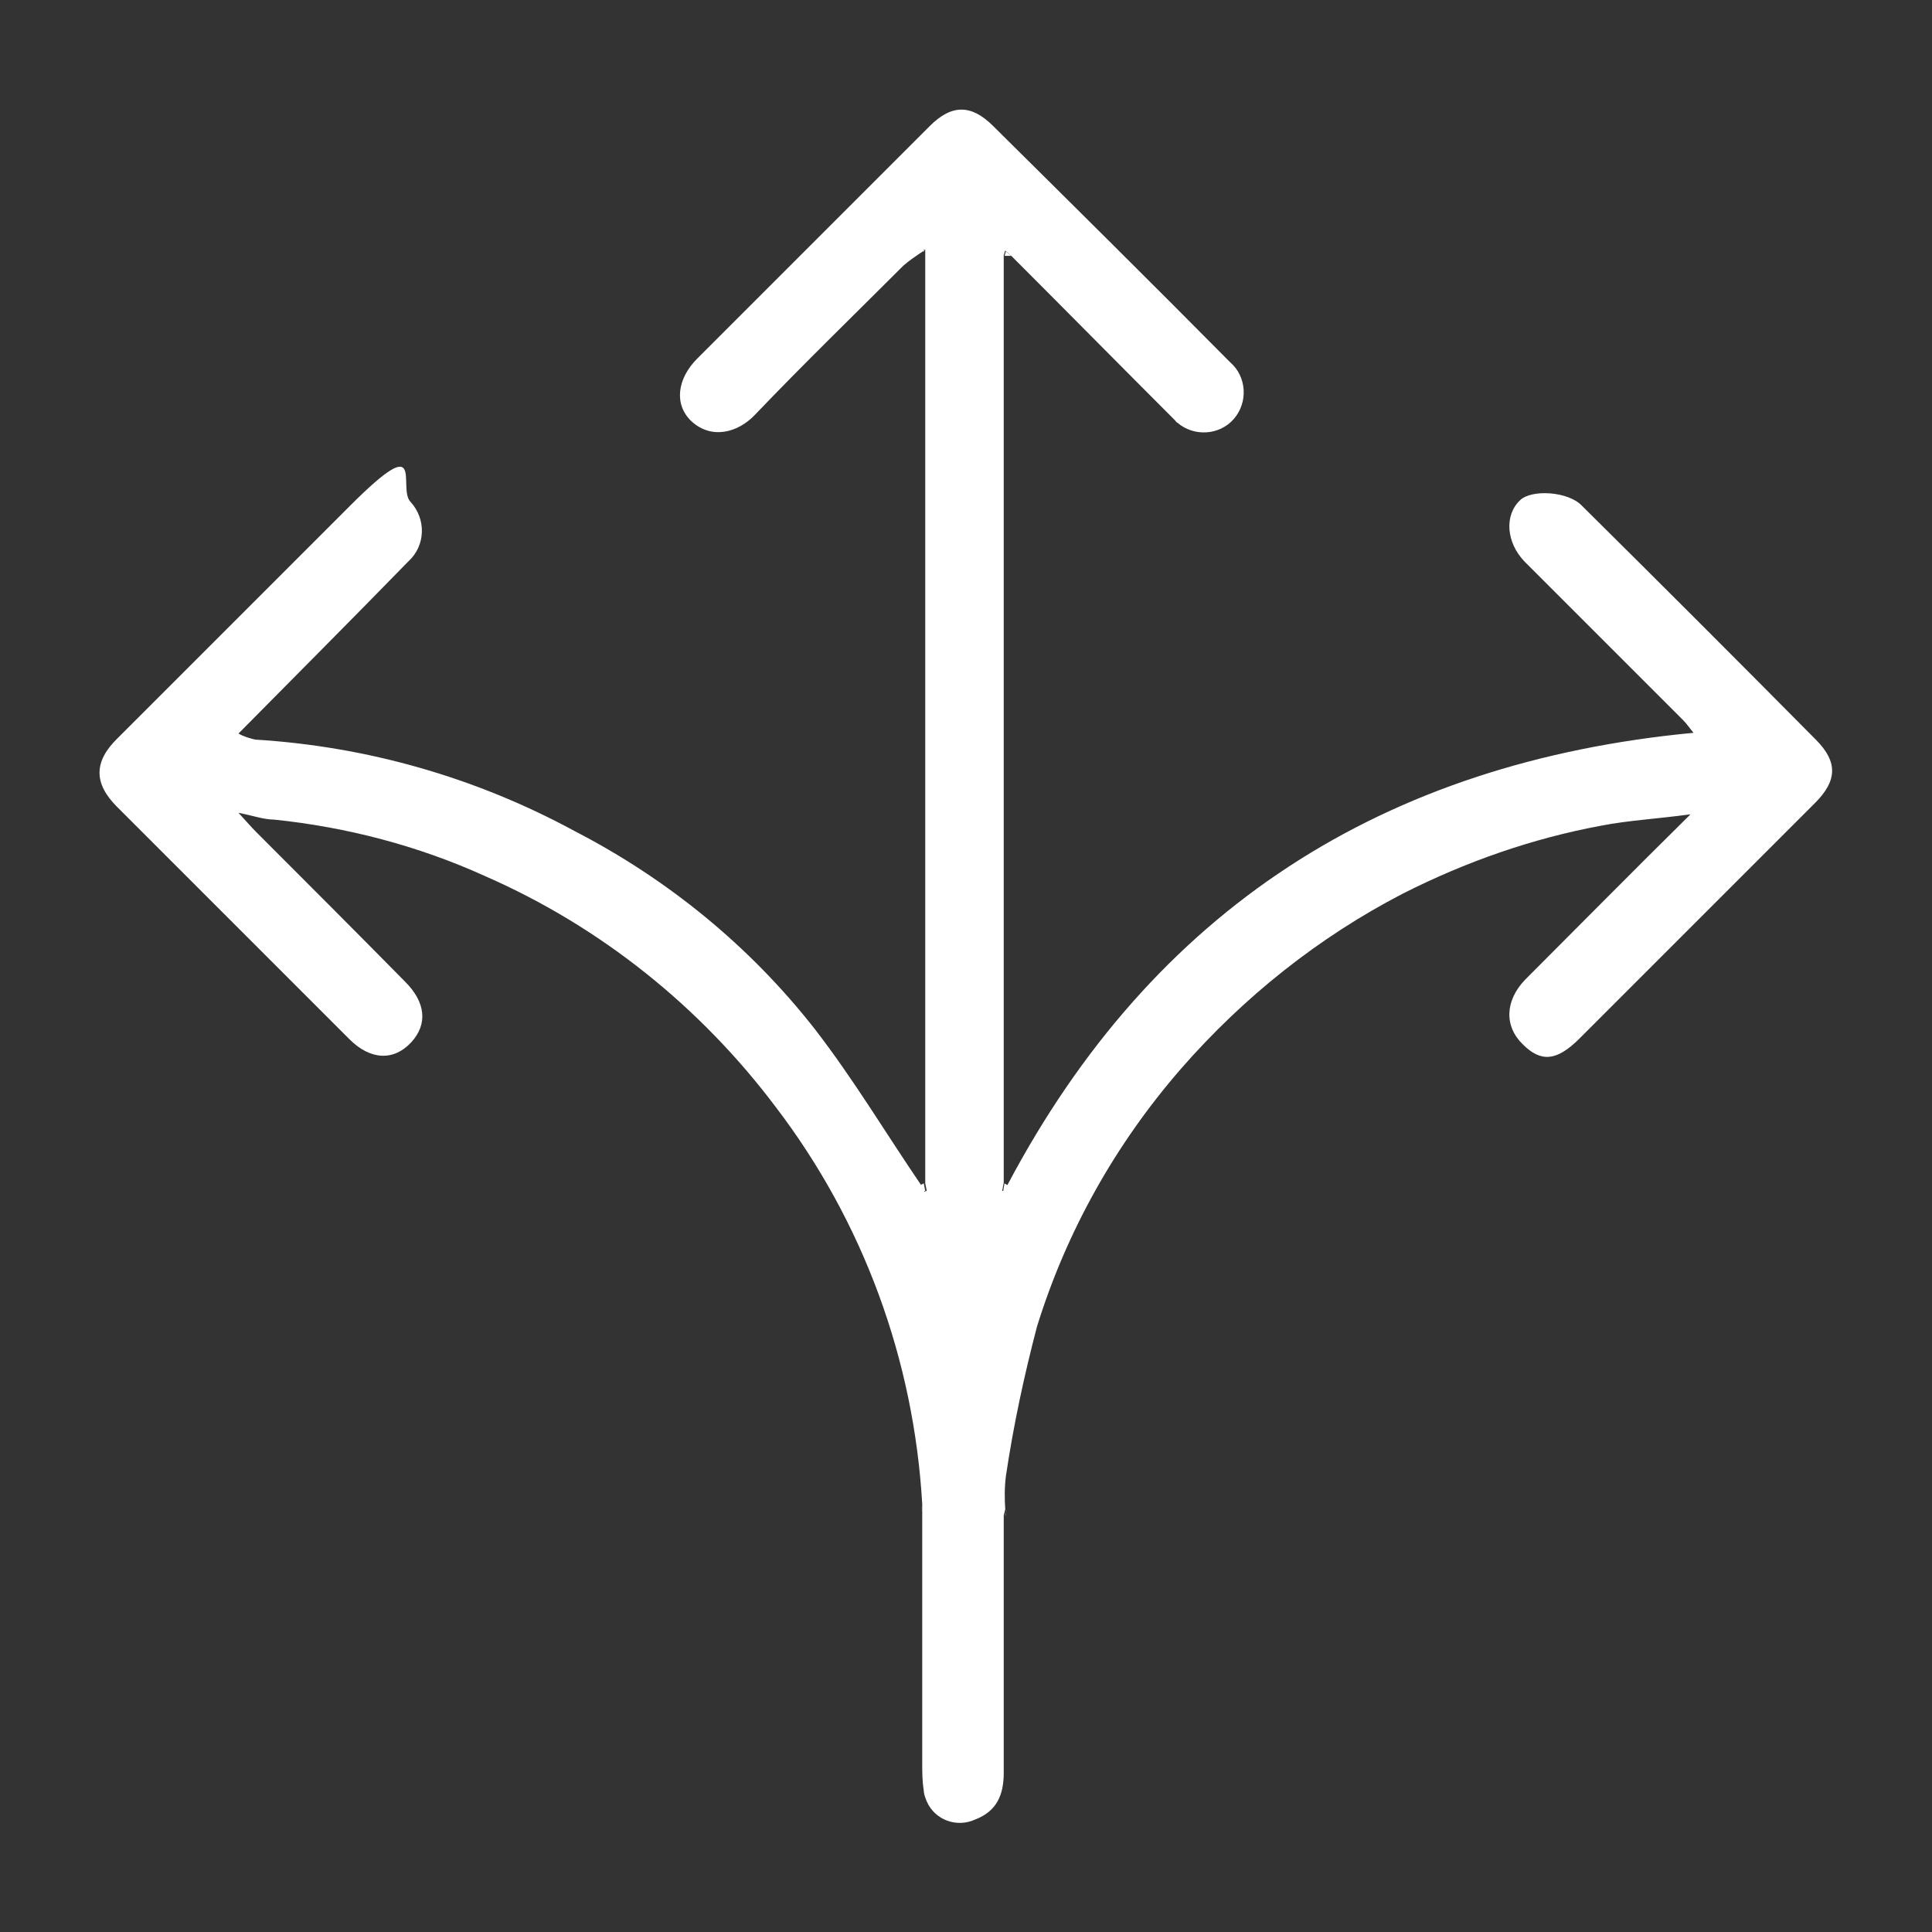 <?xml version="1.0" encoding="UTF-8"?>
<svg id="Layer_1" data-name="Layer 1" xmlns="http://www.w3.org/2000/svg" version="1.1" viewBox="0 0 256 256">
  <rect x="0" y="0" width="256" height="256" fill="#333333" stroke="none"/>
  <defs>
    <style>
      .cls-1 {
        fill: #fff;
        stroke-width: 0px;
      }
    </style>
  </defs>
  <g id="Group_1597" data-name="Group 1597">
    <g id="Group_1454" data-name="Group 1454">
      <path id="Path_5541" data-name="Path 5541" class="cls-1" d="M122.3,33.3c-.9.6-1.8,1.2-2.6,1.9-6.6,6.6-13.3,13.1-19.7,19.8-2.2,2.3-5.7,3.3-8.4.8-2.3-2.2-1.9-5.6.8-8.3,10.3-10.3,20.5-20.5,30.8-30.8,2.9-2.9,5.5-2.9,8.4,0,10.5,10.4,21,20.8,31.4,31.3,2.2,1.9,2.4,5.3.5,7.5s-5.3,2.4-7.5.5c-.1,0-.2-.2-.3-.3-7.3-7.3-14.5-14.6-21.8-21.9l-.7-.6c-.1.2-.1.4-.2.6v122.9l-.2,1.1h.3c.1-.2.3-.5.4-.8,19.3-36.5,49.8-56,90.9-59.9-.5-.6-.9-1.2-1.4-1.7l-21-21c-2.4-2.5-2.7-6.1-.6-8.1,1.5-1.5,6.4-1.2,8.2.7,10.4,10.3,20.7,20.6,31,31,3,3,2.8,5.5-.1,8.4-10.4,10.4-20.8,20.8-31.2,31.2-3,3-5.1,3.2-7.5.8-2.5-2.4-2.4-5.8.3-8.6,7.1-7.1,14.1-14.2,21.9-21.9-4.4.6-8.2.8-11.8,1.5-9.2,1.7-18,4.8-26.3,9-11.2,5.8-21.1,13.7-29.4,23.2-8.7,10-15.2,21.6-19.1,34.2-1.7,6.5-3.1,13-4.1,19.7-.2,1.5-.2,3-.1,4.5l-.2.8v34.1c0,2.9-.9,5.1-3.8,6.2-2.4,1.1-5.3.1-6.4-2.4-.2-.5-.4-1-.4-1.5-.2-1.2-.2-2.4-.2-3.6,0-11.2,0-22.4,0-33.5,0-.3,0-.5,0-.8-1.1-19.1-7.8-37.4-19.4-52.6-10-13.3-23.2-23.9-38.5-30.6-8.8-4-18.3-6.5-28-7.5-1.3,0-2.7-.5-4.7-.9,1.1,1.2,1.7,1.9,2.4,2.6,6.6,6.6,13.2,13.2,19.7,19.8,2.7,2.7,3,5.6.8,8-2.3,2.5-5.4,2.4-8.2-.4-10.3-10.3-20.5-20.5-30.8-30.8-3.1-3.1-3.1-6,.1-9.1,10.3-10.3,20.5-20.5,30.8-30.8s6.2-2.3,8-.5c2.1,2.3,2,5.8-.3,7.9q0,0-.2.2c-7.3,7.5-14.7,14.9-22.3,22.6.7.4,1.4.6,2.2.8,14.8.9,29.2,5,42.3,12.1,12.4,6.4,23.3,15.3,31.9,26.3,5.1,6.6,9.4,13.8,14.1,20.7,0,.3.3.5.4.8,0,0,.2-.1.3-.1l-.2-1V34.7c0-.5,0-1,0-1.4s0,0,0-.2h-.3c0,0,.2.1.2.2"/>
      <path id="Path_5542" data-name="Path 5542" class="cls-1" d="M133.1,33.9c.1-.2.1-.4.2-.6.2.2.5.4.7.6h-.9"/>
      <path id="Path_5543" data-name="Path 5543" class="cls-1" d="M122.4,156.8l.2,1h-.3c0-.2-.3-.4-.4-.7.1-.1.3-.2.5-.3"/>
      <path id="Path_5544" data-name="Path 5544" class="cls-1" d="M133.6,157.1l-.4.9h-.3c0-.1.2-1.2.2-1.2.2.1.3.2.5.3"/>
      <path id="Path_5545" data-name="Path 5545" class="cls-1" d="M122.3,33.3q0,0-.2-.2h.3c0,.1-.1.1-.1.2h0"/>
      <path id="Path_5546" data-name="Path 5546" class="cls-1" d="M122.1,199.5c0,.3,0,.5.2.8,0-.2-.2-.3-.2-.5,0-.1,0-.2,0-.3"/>
      <path id="Path_5547" data-name="Path 5547" class="cls-1" d="M133.2,200.9c.1-.3.1-.5.2-.8,0,.2-.2.5-.2.8"/>
    </g>
  </g>
</svg>